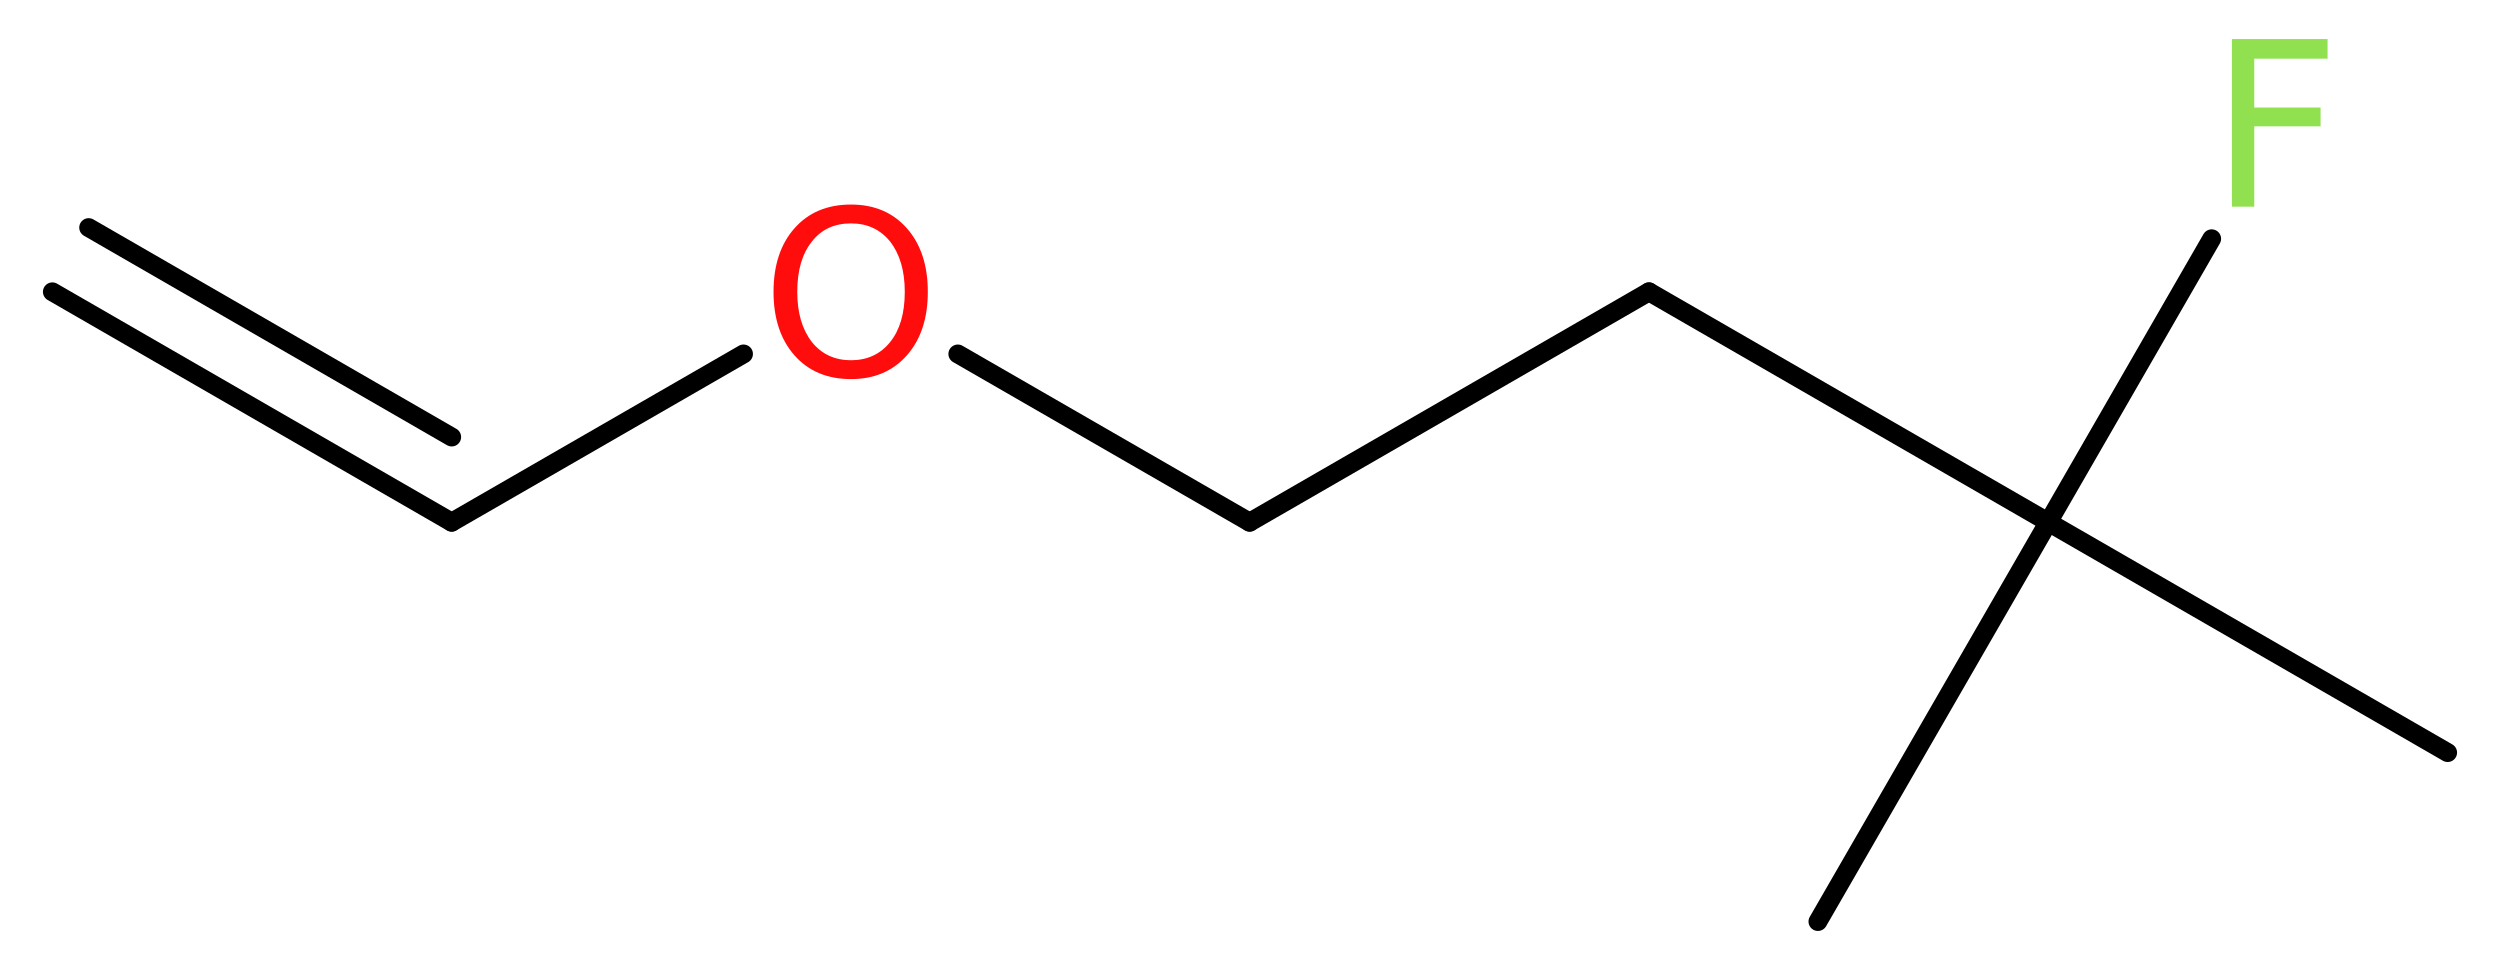 <?xml version='1.0' encoding='UTF-8'?>
<!DOCTYPE svg PUBLIC "-//W3C//DTD SVG 1.1//EN" "http://www.w3.org/Graphics/SVG/1.1/DTD/svg11.dtd">
<svg version='1.2' xmlns='http://www.w3.org/2000/svg' xmlns:xlink='http://www.w3.org/1999/xlink' width='35.81mm' height='13.94mm' viewBox='0 0 35.81 13.94'>
  <desc>Generated by the Chemistry Development Kit (http://github.com/cdk)</desc>
  <g stroke-linecap='round' stroke-linejoin='round' stroke='#000000' stroke-width='.27' fill='#90E050'>
    <rect x='.0' y='.0' width='36.0' height='14.0' fill='#FFFFFF' stroke='none'/>
    <g id='mol1' class='mol'>
      <g id='mol1bnd1' class='bond'>
        <line x1='6.47' y1='7.48' x2='.75' y2='4.18'/>
        <line x1='6.47' y1='6.26' x2='1.27' y2='3.26'/>
      </g>
      <line id='mol1bnd2' class='bond' x1='6.47' y1='7.48' x2='10.65' y2='5.07'/>
      <line id='mol1bnd3' class='bond' x1='13.72' y1='5.07' x2='17.9' y2='7.48'/>
      <line id='mol1bnd4' class='bond' x1='17.9' y1='7.48' x2='23.62' y2='4.18'/>
      <line id='mol1bnd5' class='bond' x1='23.62' y1='4.18' x2='29.34' y2='7.48'/>
      <line id='mol1bnd6' class='bond' x1='29.34' y1='7.48' x2='26.04' y2='13.2'/>
      <line id='mol1bnd7' class='bond' x1='29.34' y1='7.48' x2='35.06' y2='10.78'/>
      <line id='mol1bnd8' class='bond' x1='29.34' y1='7.48' x2='31.68' y2='3.42'/>
      <path id='mol1atm3' class='atom' d='M12.19 3.2q-.36 .0 -.56 .26q-.21 .26 -.21 .72q.0 .45 .21 .72q.21 .26 .56 .26q.35 .0 .56 -.26q.21 -.26 .21 -.72q.0 -.45 -.21 -.72q-.21 -.26 -.56 -.26zM12.19 2.93q.5 .0 .8 .34q.3 .34 .3 .91q.0 .57 -.3 .91q-.3 .34 -.8 .34q-.51 .0 -.81 -.34q-.3 -.34 -.3 -.91q.0 -.57 .3 -.91q.3 -.34 .81 -.34z' stroke='none' fill='#FF0D0D'/>
      <path id='mol1atm9' class='atom' d='M31.96 .56h1.38v.28h-1.05v.7h.95v.27h-.95v1.15h-.32v-2.4z' stroke='none'/>
    </g>
  </g>
</svg>
